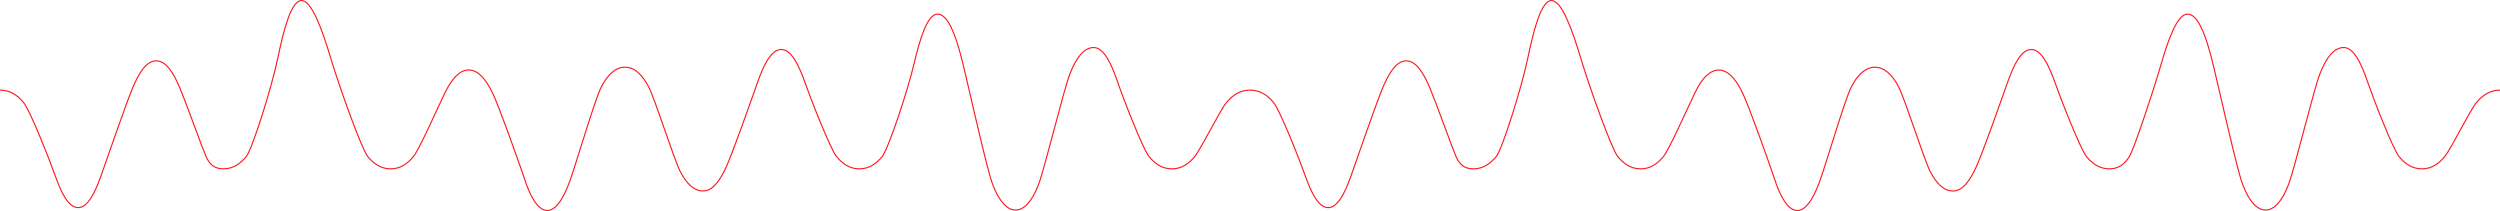 <?xml version="1.0" encoding="UTF-8"?> <svg xmlns="http://www.w3.org/2000/svg" viewBox="0 0 4408.01 372.19"> <defs> <style>.cls-1{fill:none;stroke:#ff161f;stroke-miterlimit:10;stroke-width:2px;}</style> </defs> <g id="Слой_2" data-name="Слой 2"> <g id="Слой_1-2" data-name="Слой 1"> <g id="Слой_2-2" data-name="Слой 2"> <g id="Layer_1" data-name="Layer 1"> <path class="cls-1" d="M0,158.83c17.57,0,30.78,8.91,41.72,22.12s45.1,99.15,55.75,129.21,23.42,55.89,40.28,55.89,29.63-25.83,40.28-55.89,44.79-128.88,55.74-155,24.15-47.87,41.72-47.87,30.77,21.78,41.71,47.87S357.46,263,363.27,275.94,377,297.7,393.88,297.7,423.51,289,434.16,276,479,154.7,489.91,102,514.05,1,531.63,1,567.24,49.36,583,102s54.75,161,65.4,174,23.42,21.72,40.29,21.72S718.34,289,729,276s44.8-90.68,55.74-112.74,24.15-39.83,41.72-39.83,30.78,17.76,41.72,39.83,45.1,118.14,55.75,149.49c22.94,72.48,53.91,80.6,80.57,7.11,10.65-29,44.8-145.81,55.74-166.57s24.15-34.79,41.77-34.79,30.78,14,41.73,34.75,45.1,129,55.75,149.34,23.42,34.13,40.28,34.13,29.58-18.49,40.24-41.22,44.8-119.22,55.75-150.32,24.15-57.88,41.72-57.88,30.78,26.79,41.73,57.88S1464.29,263,1474.94,276s23.42,21.72,40.28,21.72,29.64-8.74,40.29-21.72,44.8-115.31,55.74-162S1635.4,24.89,1653,24.89,1683.75,58,1694.7,100s45.09,198.81,55.74,225.59c22.57,59.77,58,59.75,80.57,0,10.65-26.78,44.8-168.88,55.75-196.15s24.15-45.64,41.72-45.64,30.79,27.67,41.73,59.65S2015.31,263,2026,276s23.43,21.72,40.29,21.72,29.64-8.74,40.29-21.72,44.8-81.82,55.74-95,24.15-22.12,41.73-22.12,30.78,8.91,41.72,22.12,45.1,99.15,55.75,129.21,23.42,55.89,40.28,55.89,29.63-25.83,40.28-55.89,44.79-128.88,55.74-155,24.15-47.87,41.72-47.87,30.77,21.78,41.71,47.87S2561.47,263,2567.28,276s13.75,21.72,30.61,21.72,29.63-8.74,40.29-21.72,44.79-121.28,55.74-174S2718.05,1,2735.63,1s35.61,48.36,51.39,101,54.75,161,65.4,174,23.43,21.72,40.29,21.72S2922.34,289,2933,276s44.8-90.68,55.74-112.74c24.82-52.79,58.38-53.22,83.44,0,10.95,22.06,45.1,118.14,55.75,149.49,22.71,72,53.81,81,80.57,7.11,10.65-29,44.8-145.81,55.74-166.57,22.94-46.14,60.26-46.52,83.45,0,11,20.76,45.1,129,55.75,149.34s23.41,34.13,40.28,34.13,29.63-18.53,40.29-41.26,44.8-119.22,55.75-150.32,24.15-57.88,41.72-57.88,30.78,26.79,41.73,57.88S3668.29,263,3678.94,276s23.42,21.72,40.28,21.72,27.13-8.74,35.29-21.72,42.3-115.31,55.74-162S3839.4,24.89,3857,24.89,3887.75,58,3898.7,100s45.09,198.81,55.74,225.59c22.22,59.4,58,60,80.57,0,10.65-26.78,44.8-168.88,55.75-196.15s24.15-45.64,41.72-45.64,30.78,27.67,41.73,59.65S4219.31,263,4230,276s23.42,21.72,40.29,21.72,29.63-8.74,40.29-21.72,44.8-81.82,55.74-95,24.16-22.12,41.73-22.12"></path> </g> </g> </g> </g> </svg> 